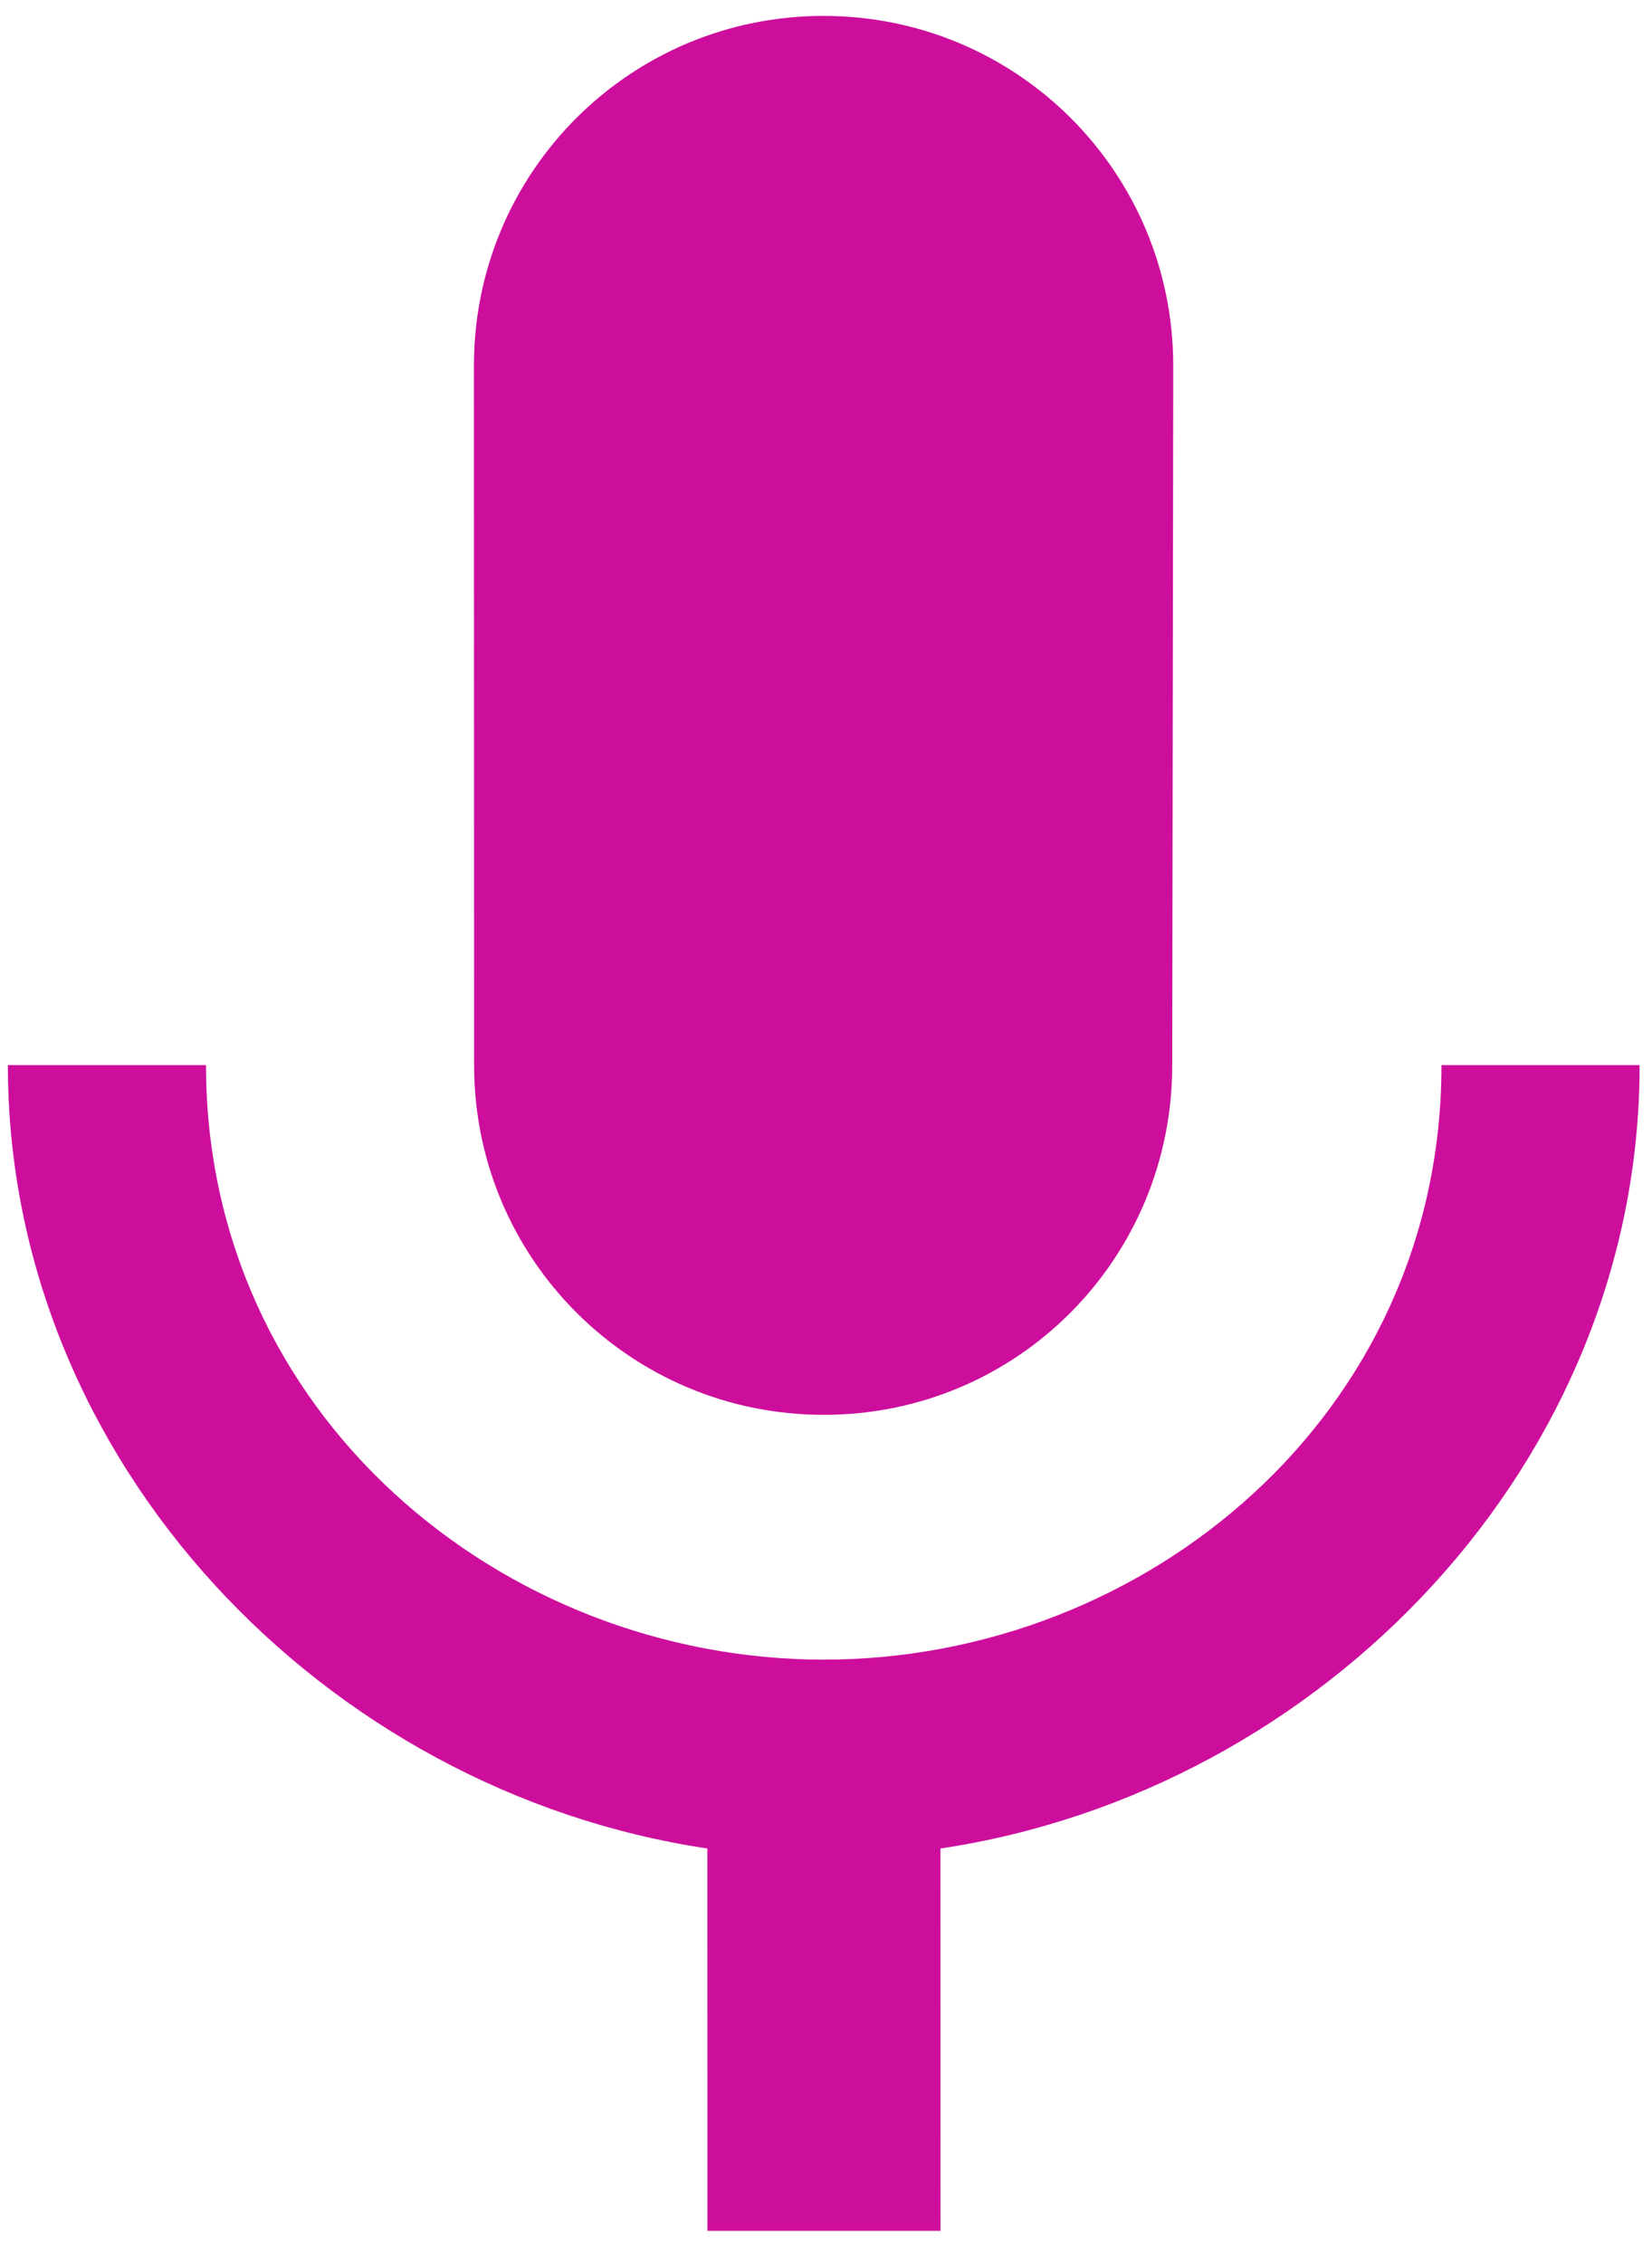 <?xml version="1.0" encoding="UTF-8"?> <svg xmlns="http://www.w3.org/2000/svg" width="46" height="63" viewBox="0 0 46 63" fill="none"> <path d="M22.939 39.389C28.326 39.389 32.642 35.04 32.641 29.652L32.669 10.18C32.668 4.792 28.319 0.443 22.931 0.443C17.544 0.443 13.196 4.792 13.197 10.18L13.201 29.652C13.202 35.04 17.552 39.389 22.939 39.389ZM45.655 29.652H40.138C40.14 39.389 31.898 46.204 22.941 46.204C13.983 46.204 5.738 39.389 5.736 29.652H0.219C0.221 40.719 9.051 49.871 19.696 51.462L19.698 62.107H26.189L26.187 51.462C36.832 49.871 45.657 40.719 45.655 29.652Z" fill="#CD0E9C"></path> </svg> 